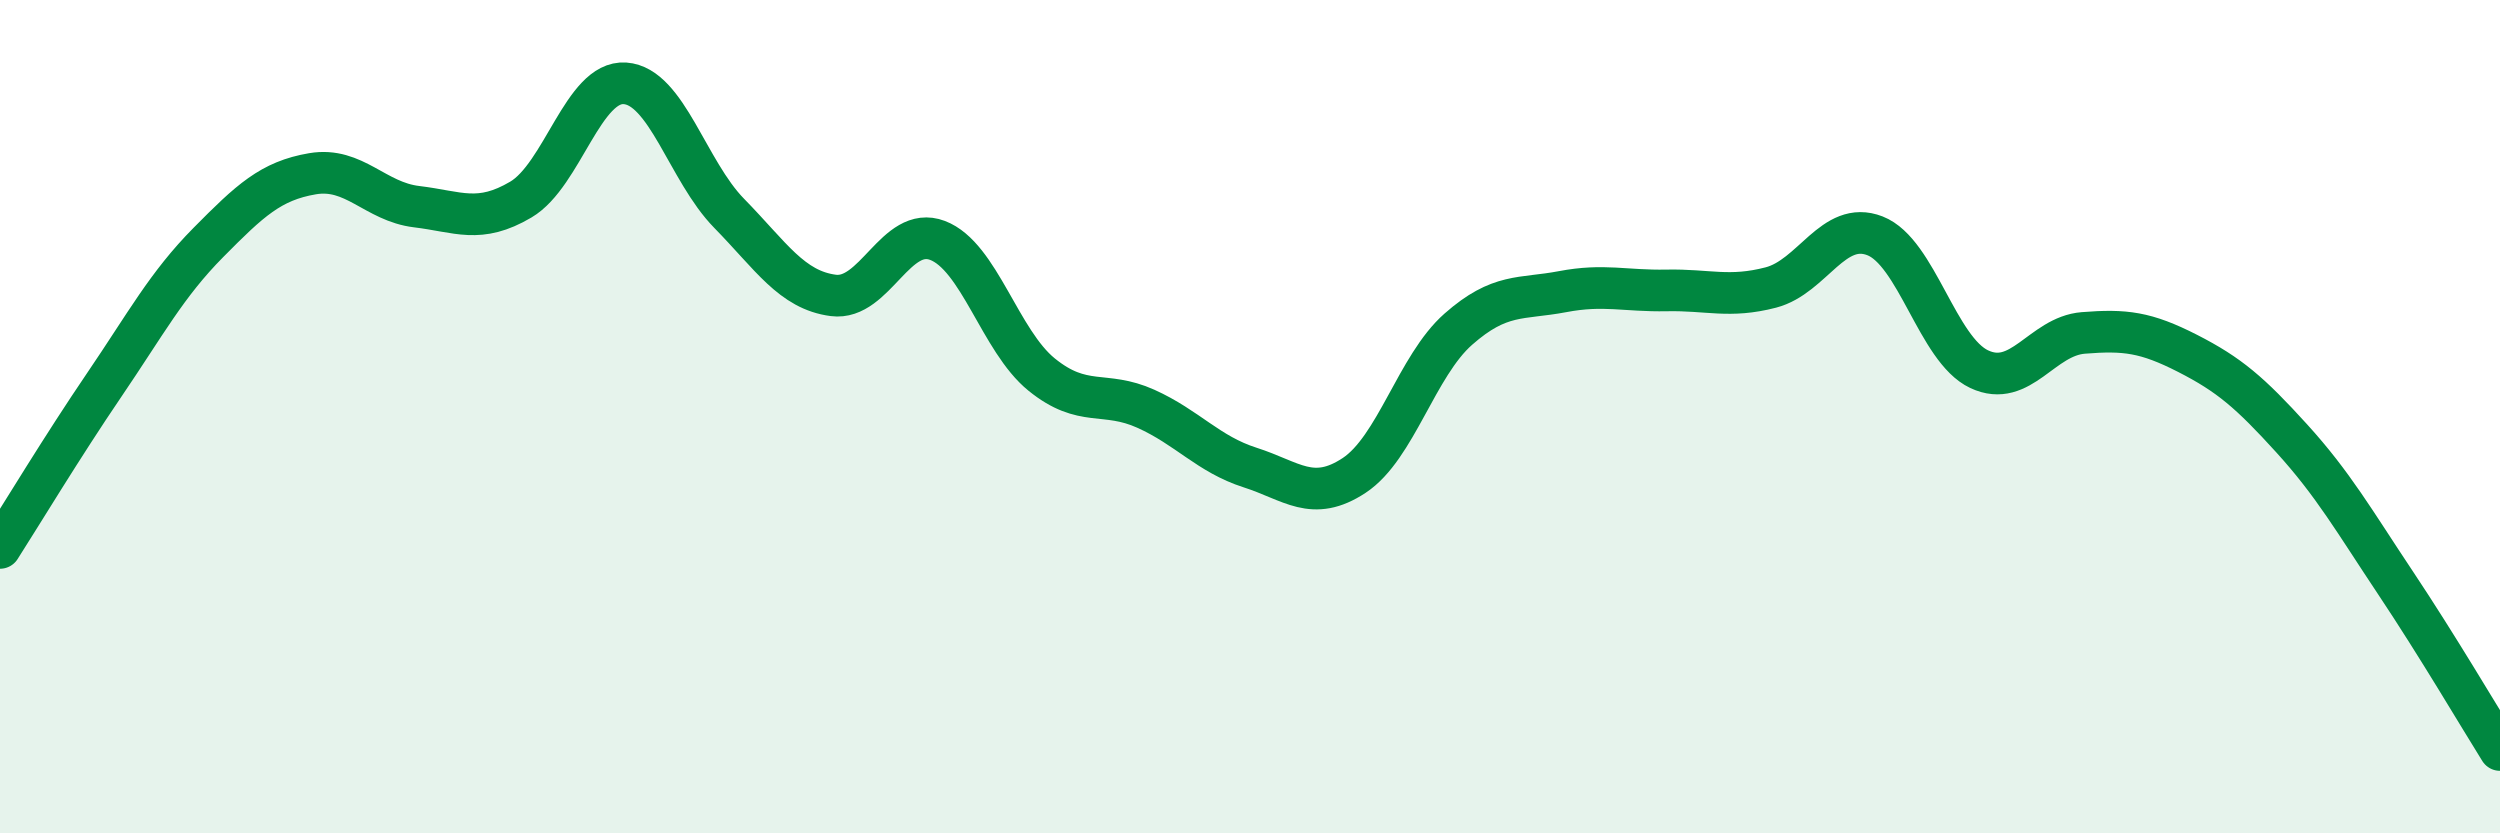 
    <svg width="60" height="20" viewBox="0 0 60 20" xmlns="http://www.w3.org/2000/svg">
      <path
        d="M 0,13.15 C 0.5,12.37 1.5,10.71 2.5,9.24 C 3.5,7.77 4,6.83 5,5.82 C 6,4.81 6.5,4.34 7.5,4.17 C 8.5,4 9,4.84 10,4.96 C 11,5.08 11.5,5.38 12.5,4.79 C 13.5,4.2 14,1.93 15,2 C 16,2.07 16.5,4.1 17.5,5.12 C 18.5,6.14 19,6.96 20,7.09 C 21,7.22 21.5,5.39 22.5,5.77 C 23.5,6.15 24,8.18 25,8.99 C 26,9.8 26.5,9.36 27.5,9.81 C 28.5,10.26 29,10.9 30,11.22 C 31,11.54 31.5,12.07 32.5,11.41 C 33.5,10.75 34,8.78 35,7.9 C 36,7.02 36.5,7.19 37.5,7 C 38.5,6.81 39,6.99 40,6.97 C 41,6.95 41.5,7.16 42.5,6.9 C 43.5,6.64 44,5.27 45,5.66 C 46,6.05 46.5,8.39 47.5,8.86 C 48.5,9.33 49,8.07 50,7.99 C 51,7.91 51.5,7.97 52.5,8.48 C 53.5,8.99 54,9.42 55,10.52 C 56,11.62 56.5,12.5 57.5,14 C 58.5,15.5 59.5,17.2 60,18L60 20L0 20Z"
        fill="#008740"
        opacity="0.1"
        stroke-linecap="round"
        stroke-linejoin="round"
      />
      <path
        d="M 0,13.15 C 0.5,12.37 1.5,10.71 2.5,9.24 C 3.5,7.77 4,6.83 5,5.82 C 6,4.81 6.5,4.34 7.5,4.17 C 8.5,4 9,4.84 10,4.96 C 11,5.08 11.5,5.38 12.5,4.79 C 13.5,4.2 14,1.93 15,2 C 16,2.07 16.5,4.1 17.5,5.12 C 18.5,6.14 19,6.96 20,7.09 C 21,7.22 21.5,5.39 22.5,5.77 C 23.5,6.15 24,8.18 25,8.99 C 26,9.8 26.5,9.36 27.5,9.81 C 28.5,10.26 29,10.9 30,11.22 C 31,11.54 31.5,12.07 32.5,11.41 C 33.5,10.75 34,8.78 35,7.9 C 36,7.02 36.5,7.19 37.5,7 C 38.5,6.81 39,6.99 40,6.97 C 41,6.95 41.5,7.16 42.5,6.9 C 43.5,6.64 44,5.27 45,5.66 C 46,6.05 46.5,8.39 47.5,8.86 C 48.5,9.33 49,8.07 50,7.99 C 51,7.91 51.5,7.97 52.5,8.48 C 53.5,8.99 54,9.42 55,10.52 C 56,11.62 56.5,12.5 57.5,14 C 58.5,15.5 59.5,17.2 60,18"
        stroke="#008740"
        stroke-width="1"
        fill="none"
        stroke-linecap="round"
        stroke-linejoin="round"
      />
    </svg>
  